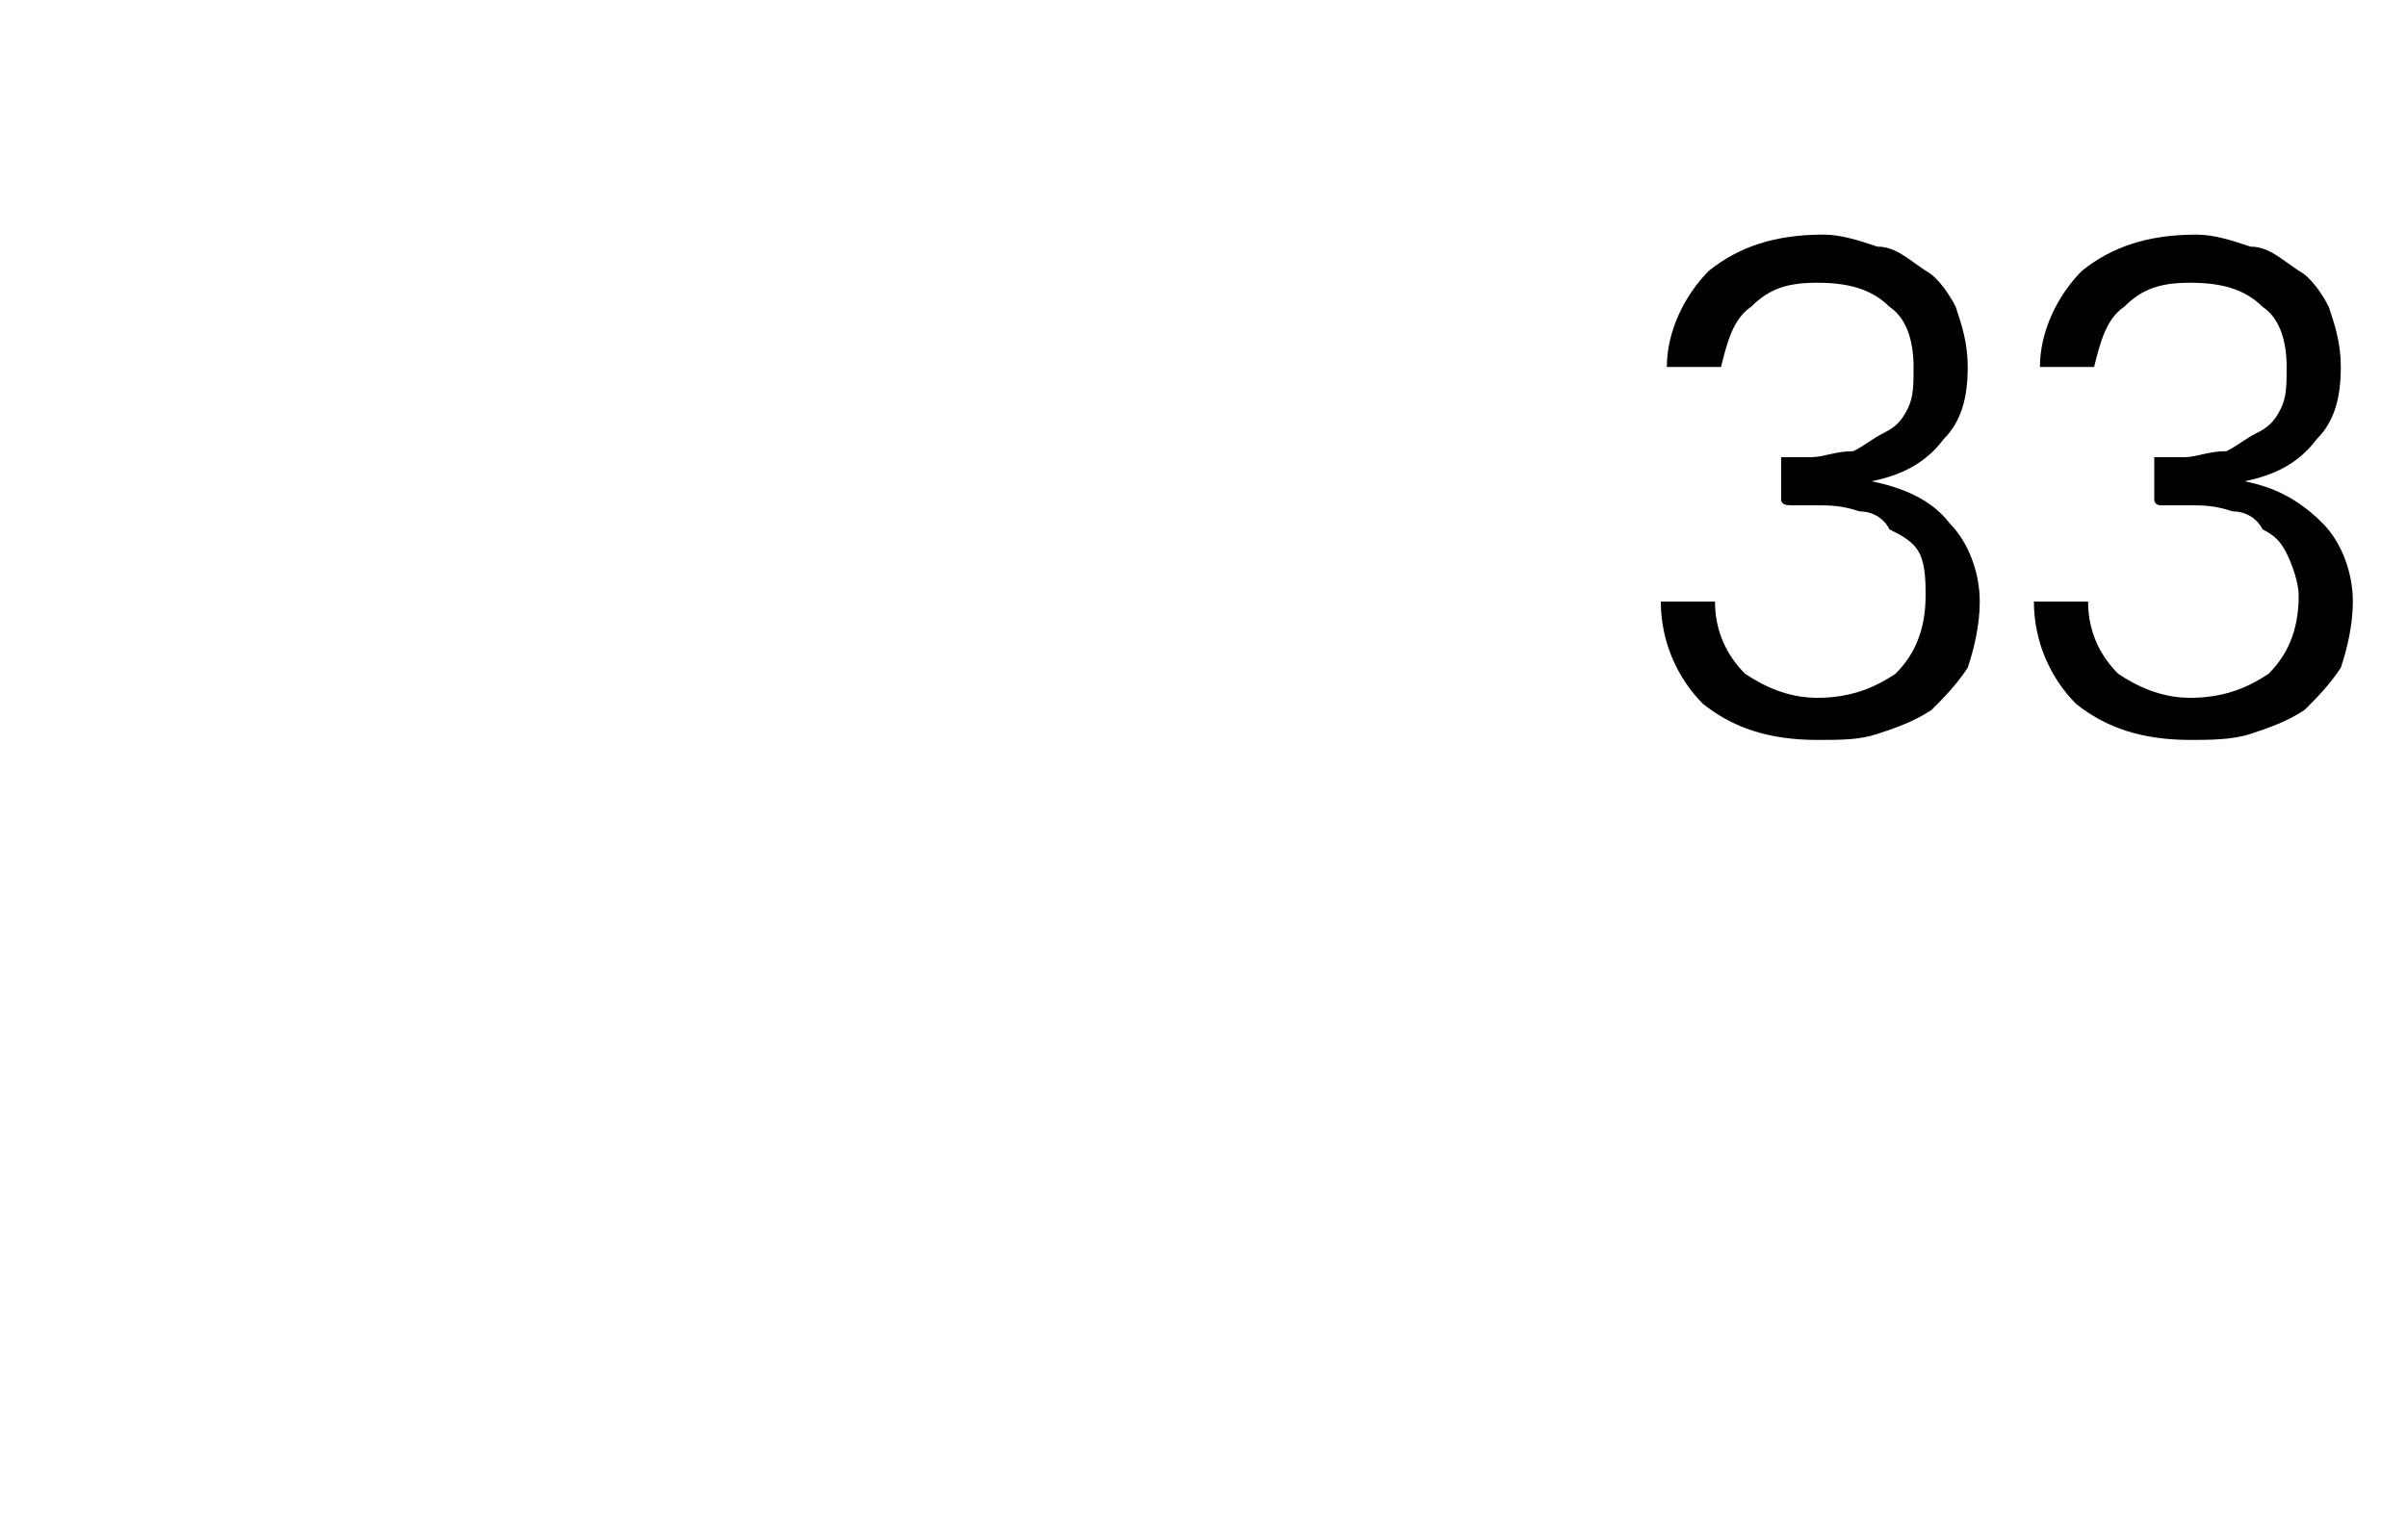 <?xml version="1.0" standalone="no"?>
<!DOCTYPE svg PUBLIC "-//W3C//DTD SVG 1.1//EN" "http://www.w3.org/Graphics/SVG/1.1/DTD/svg11.dtd">
<svg xmlns="http://www.w3.org/2000/svg" version="1.1" width="40px" height="25.6px" viewBox="0 -3 40 25.6" style="top:-3px">
  <desc>33</desc>
  <defs/>
  <g id="Polygon21433">
    <path d="M 32 6.9 C 32 6.7 32 6.4 31.9 6.2 C 31.8 6 31.6 5.9 31.4 5.8 C 31.3 5.6 31.1 5.5 30.9 5.5 C 30.6 5.4 30.4 5.4 30.2 5.4 C 30.2 5.4 29.8 5.4 29.8 5.4 C 29.7 5.4 29.6 5.4 29.6 5.3 C 29.6 5.3 29.6 5.3 29.6 5.2 C 29.6 5.2 29.6 4.8 29.6 4.8 C 29.6 4.7 29.6 4.6 29.6 4.6 C 29.6 4.6 29.7 4.6 29.8 4.6 C 29.8 4.6 30.1 4.6 30.1 4.6 C 30.3 4.6 30.5 4.5 30.8 4.5 C 31 4.4 31.1 4.3 31.3 4.2 C 31.5 4.1 31.6 4 31.7 3.8 C 31.8 3.6 31.8 3.4 31.8 3.1 C 31.8 2.7 31.7 2.3 31.4 2.1 C 31.1 1.8 30.7 1.7 30.2 1.7 C 29.7 1.7 29.4 1.8 29.1 2.1 C 28.8 2.3 28.7 2.7 28.6 3.1 C 28.6 3.1 27.7 3.1 27.7 3.1 C 27.7 2.5 28 1.9 28.4 1.5 C 28.9 1.1 29.5 0.9 30.3 0.9 C 30.6 0.9 30.9 1 31.2 1.1 C 31.5 1.1 31.7 1.3 32 1.5 C 32.2 1.6 32.4 1.9 32.5 2.1 C 32.6 2.4 32.7 2.7 32.7 3.1 C 32.7 3.6 32.6 4 32.3 4.3 C 32 4.7 31.6 4.9 31.1 5 C 31.6 5.1 32.1 5.3 32.4 5.7 C 32.7 6 32.9 6.5 32.9 7 C 32.9 7.4 32.8 7.8 32.7 8.1 C 32.5 8.4 32.3 8.6 32.1 8.8 C 31.8 9 31.5 9.1 31.2 9.2 C 30.9 9.3 30.6 9.3 30.2 9.3 C 29.4 9.3 28.8 9.1 28.3 8.7 C 27.9 8.3 27.6 7.7 27.6 7 C 27.6 7 28.5 7 28.5 7 C 28.5 7.5 28.7 7.9 29 8.2 C 29.3 8.4 29.7 8.6 30.2 8.6 C 30.8 8.6 31.2 8.4 31.5 8.2 C 31.8 7.9 32 7.5 32 6.9 Z M 38.2 6.9 C 38.2 6.7 38.1 6.4 38 6.2 C 37.9 6 37.8 5.9 37.6 5.8 C 37.5 5.6 37.3 5.5 37.1 5.5 C 36.8 5.4 36.6 5.4 36.4 5.4 C 36.4 5.4 35.9 5.4 35.9 5.4 C 35.9 5.4 35.8 5.4 35.8 5.3 C 35.8 5.3 35.8 5.3 35.8 5.2 C 35.8 5.2 35.8 4.8 35.8 4.8 C 35.8 4.7 35.8 4.6 35.8 4.6 C 35.8 4.6 35.9 4.6 35.9 4.6 C 35.9 4.6 36.3 4.6 36.3 4.6 C 36.5 4.6 36.7 4.5 37 4.5 C 37.2 4.4 37.3 4.3 37.5 4.2 C 37.7 4.1 37.8 4 37.9 3.8 C 38 3.6 38 3.4 38 3.1 C 38 2.7 37.9 2.3 37.6 2.1 C 37.3 1.8 36.9 1.7 36.4 1.7 C 35.9 1.7 35.6 1.8 35.3 2.1 C 35 2.3 34.9 2.7 34.8 3.1 C 34.8 3.1 33.9 3.1 33.9 3.1 C 33.9 2.5 34.2 1.9 34.6 1.5 C 35.1 1.1 35.7 0.9 36.5 0.9 C 36.8 0.9 37.1 1 37.4 1.1 C 37.7 1.1 37.9 1.3 38.2 1.5 C 38.4 1.6 38.6 1.9 38.7 2.1 C 38.8 2.4 38.9 2.7 38.9 3.1 C 38.9 3.6 38.8 4 38.5 4.3 C 38.2 4.7 37.8 4.9 37.3 5 C 37.8 5.1 38.2 5.3 38.6 5.7 C 38.9 6 39.1 6.5 39.1 7 C 39.1 7.4 39 7.8 38.9 8.1 C 38.7 8.4 38.5 8.6 38.3 8.8 C 38 9 37.7 9.1 37.4 9.2 C 37.1 9.3 36.7 9.3 36.4 9.3 C 35.6 9.3 35 9.1 34.5 8.7 C 34.1 8.3 33.8 7.7 33.8 7 C 33.8 7 34.7 7 34.7 7 C 34.7 7.5 34.9 7.9 35.2 8.2 C 35.5 8.4 35.9 8.6 36.4 8.6 C 37 8.6 37.4 8.4 37.7 8.2 C 38 7.9 38.2 7.5 38.2 6.9 Z " stroke="none" fill="#000"/>
  </g>
</svg>